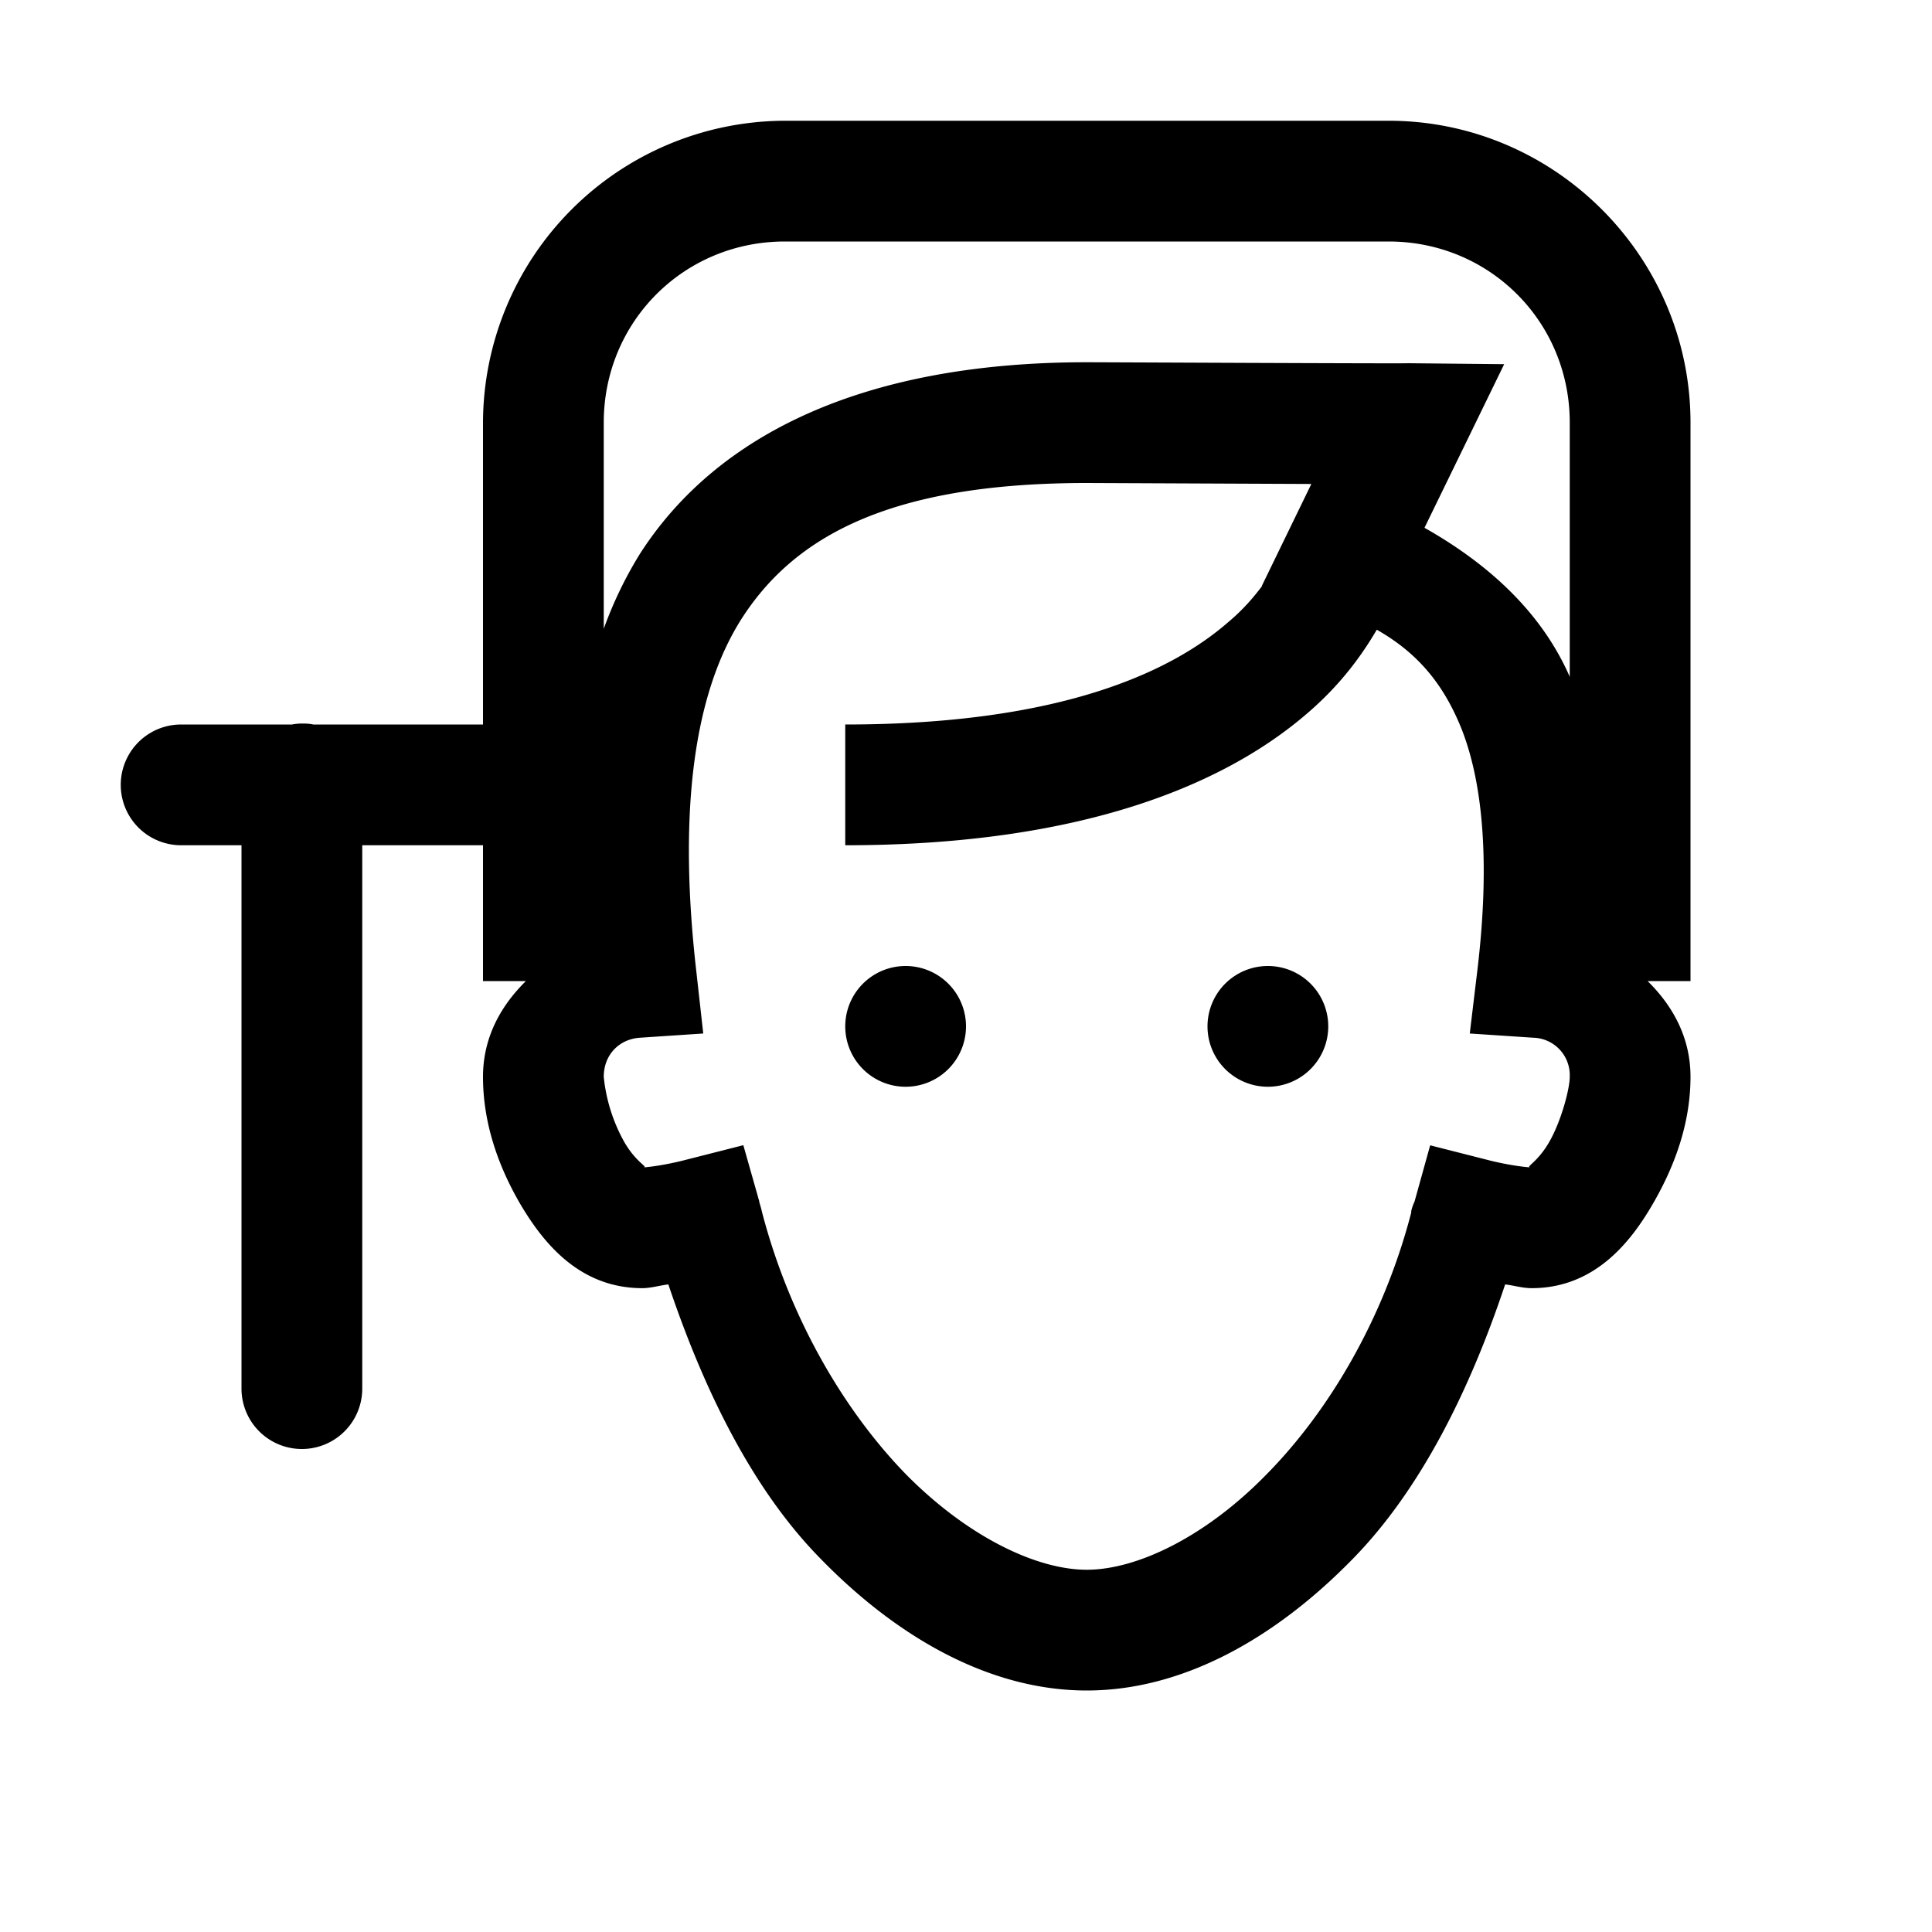 <svg xmlns="http://www.w3.org/2000/svg" viewBox="0 0 16 16"><path d="M6.5 1A2.507 2.507 0 0 0 4 3.5V6H2.594c-.035-.008-.067-.008-.102-.008A.479.479 0 0 0 2.418 6H1.5a.5.5 0 1 0 0 1H2v4.5a.5.5 0 1 0 1 0V7h1v1.125h.355c-.21.207-.355.469-.355.793 0 .363.113.715.305 1.047.195.332.496.703 1.015.703.07 0 .145-.023.215-.031.297.883.7 1.703 1.262 2.273C7.44 13.57 8.207 14 9 14c.793 0 1.559-.43 2.203-1.09.559-.57.969-1.394 1.262-2.273.07.008.144.031.219.031.515 0 .816-.371 1.007-.703.192-.332.309-.684.309-1.047 0-.324-.145-.586-.355-.793H14V3.5C14 2.125 12.875 1 11.5 1zm0 1h5c.836 0 1.5.664 1.5 1.5v2.105c-.23-.527-.664-.93-1.203-1.234l.66-1.355-.797-.008C11.66 3.012 9.164 3 9 3c-1.84 0-3.063.594-3.7 1.586-.124.2-.222.406-.3.621V3.5C5 2.664 5.664 2 6.5 2zM9 4l1.86.008-.41.844h.003c-.07.093-.156.195-.281.3C9.719 5.547 8.816 6 7 6v1c1.984 0 3.16-.516 3.828-1.094.277-.238.45-.48.574-.691.352.2.559.465.703.824.188.48.23 1.16.13 1.996l-.063.524.527.035a.31.31 0 0 1 .301.32v.004c0 .098-.07.367-.172.543-.105.18-.21.207-.144.207-.043 0-.204-.02-.368-.063l-.472-.12-.13.468a.348.348 0 0 0-.027.078v.012c-.23.883-.683 1.645-1.199 2.168C9.977 12.734 9.41 13 9 13c-.41 0-.977-.266-1.492-.785-.512-.524-.965-1.29-1.196-2.172-.015-.066-.03-.102-.023-.09l-.133-.469-.476.121c-.164.043-.32.063-.36.063.063 0-.043-.027-.148-.207A1.392 1.392 0 0 1 5 8.918c0-.184.129-.313.3-.324l.524-.035-.058-.52c-.137-1.203-.055-2.238.375-2.914C6.574 4.449 7.359 4 9 4zM7.5 8a.499.499 0 1 0 0 1 .499.499 0 1 0 0-1zm3 0a.499.499 0 1 0 0 1 .499.499 0 1 0 0-1z"/></svg>